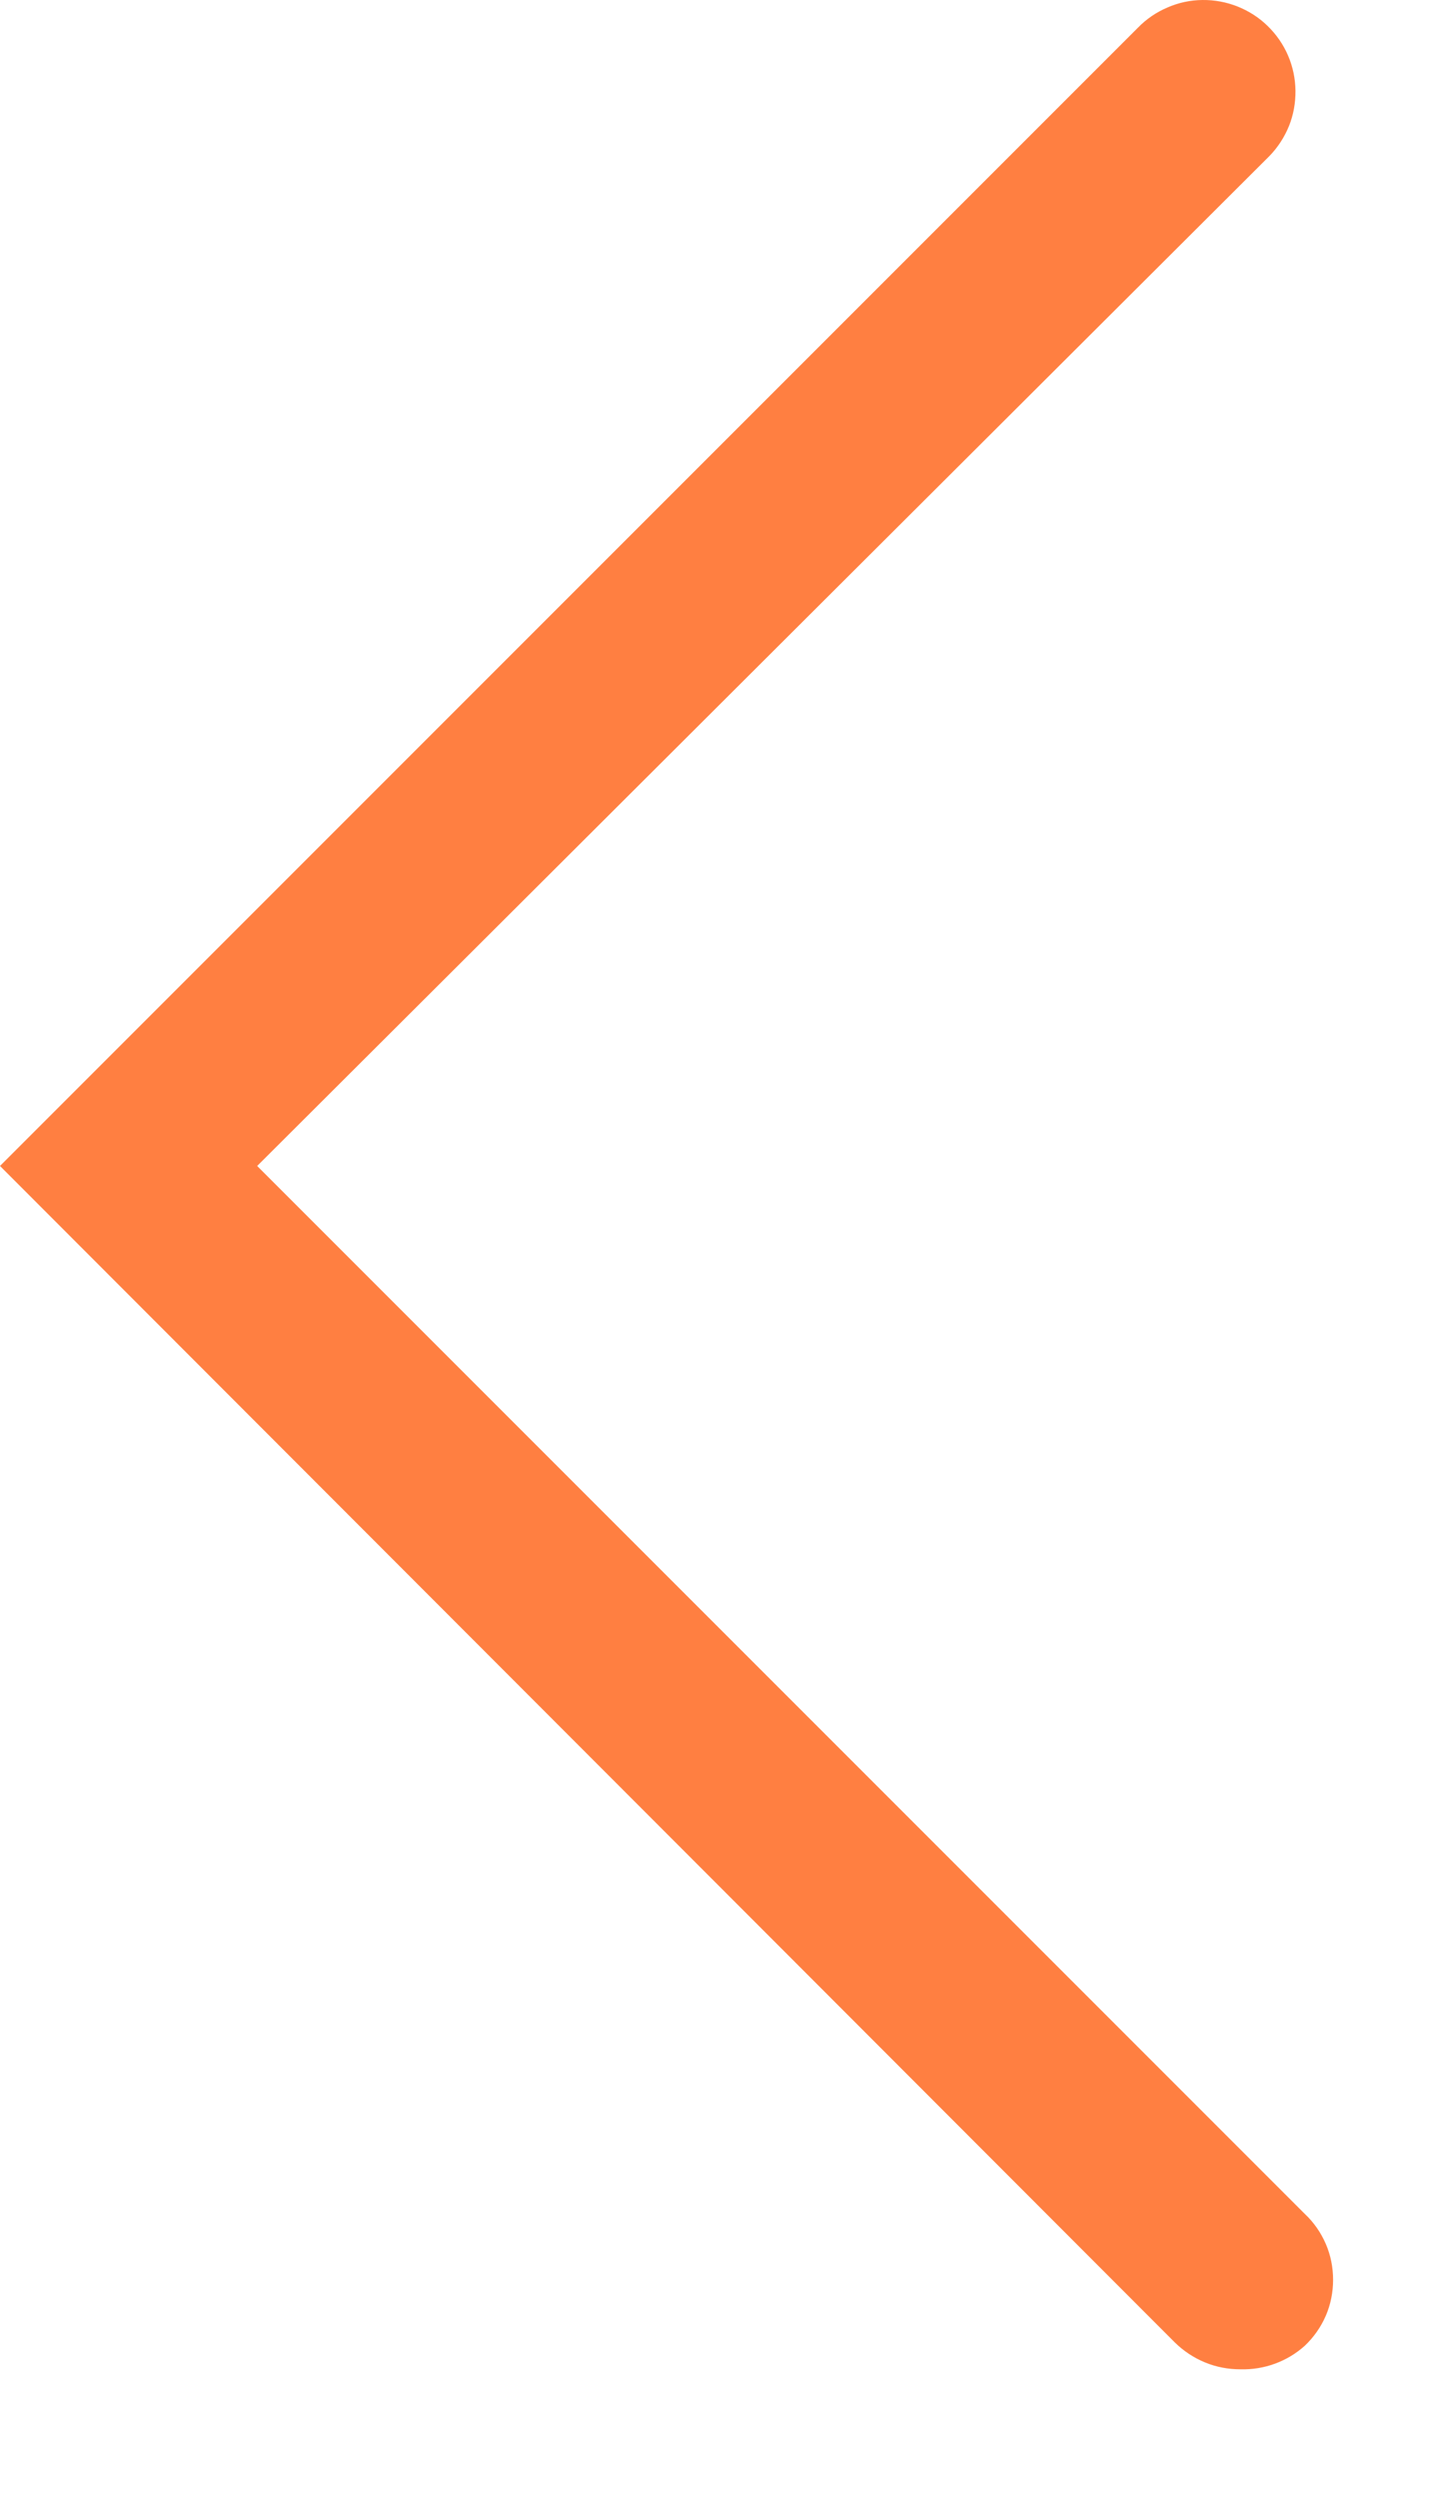 <svg width="11" height="19" viewBox="0 0 11 19" fill="none" xmlns="http://www.w3.org/2000/svg">
<path d="M9.43 18.006C9.337 18.006 9.245 17.989 9.159 17.953C9.074 17.918 8.996 17.866 8.93 17.801L0 8.861L8.65 0.211C8.714 0.145 8.79 0.093 8.875 0.057C8.959 0.02 9.049 0.001 9.141 5.59437e-05C9.233 -0.001 9.324 0.016 9.409 0.05C9.494 0.084 9.572 0.134 9.637 0.198C9.703 0.262 9.756 0.339 9.792 0.423C9.828 0.507 9.847 0.598 9.848 0.689C9.849 0.781 9.833 0.872 9.799 0.957C9.764 1.043 9.714 1.12 9.65 1.186L1.955 8.861L9.92 16.826C9.988 16.89 10.042 16.968 10.079 17.054C10.116 17.14 10.134 17.232 10.134 17.326C10.134 17.419 10.116 17.512 10.079 17.598C10.042 17.684 9.988 17.761 9.92 17.826C9.786 17.947 9.61 18.011 9.43 18.006Z" fill="#FF7F41"/>
</svg>
